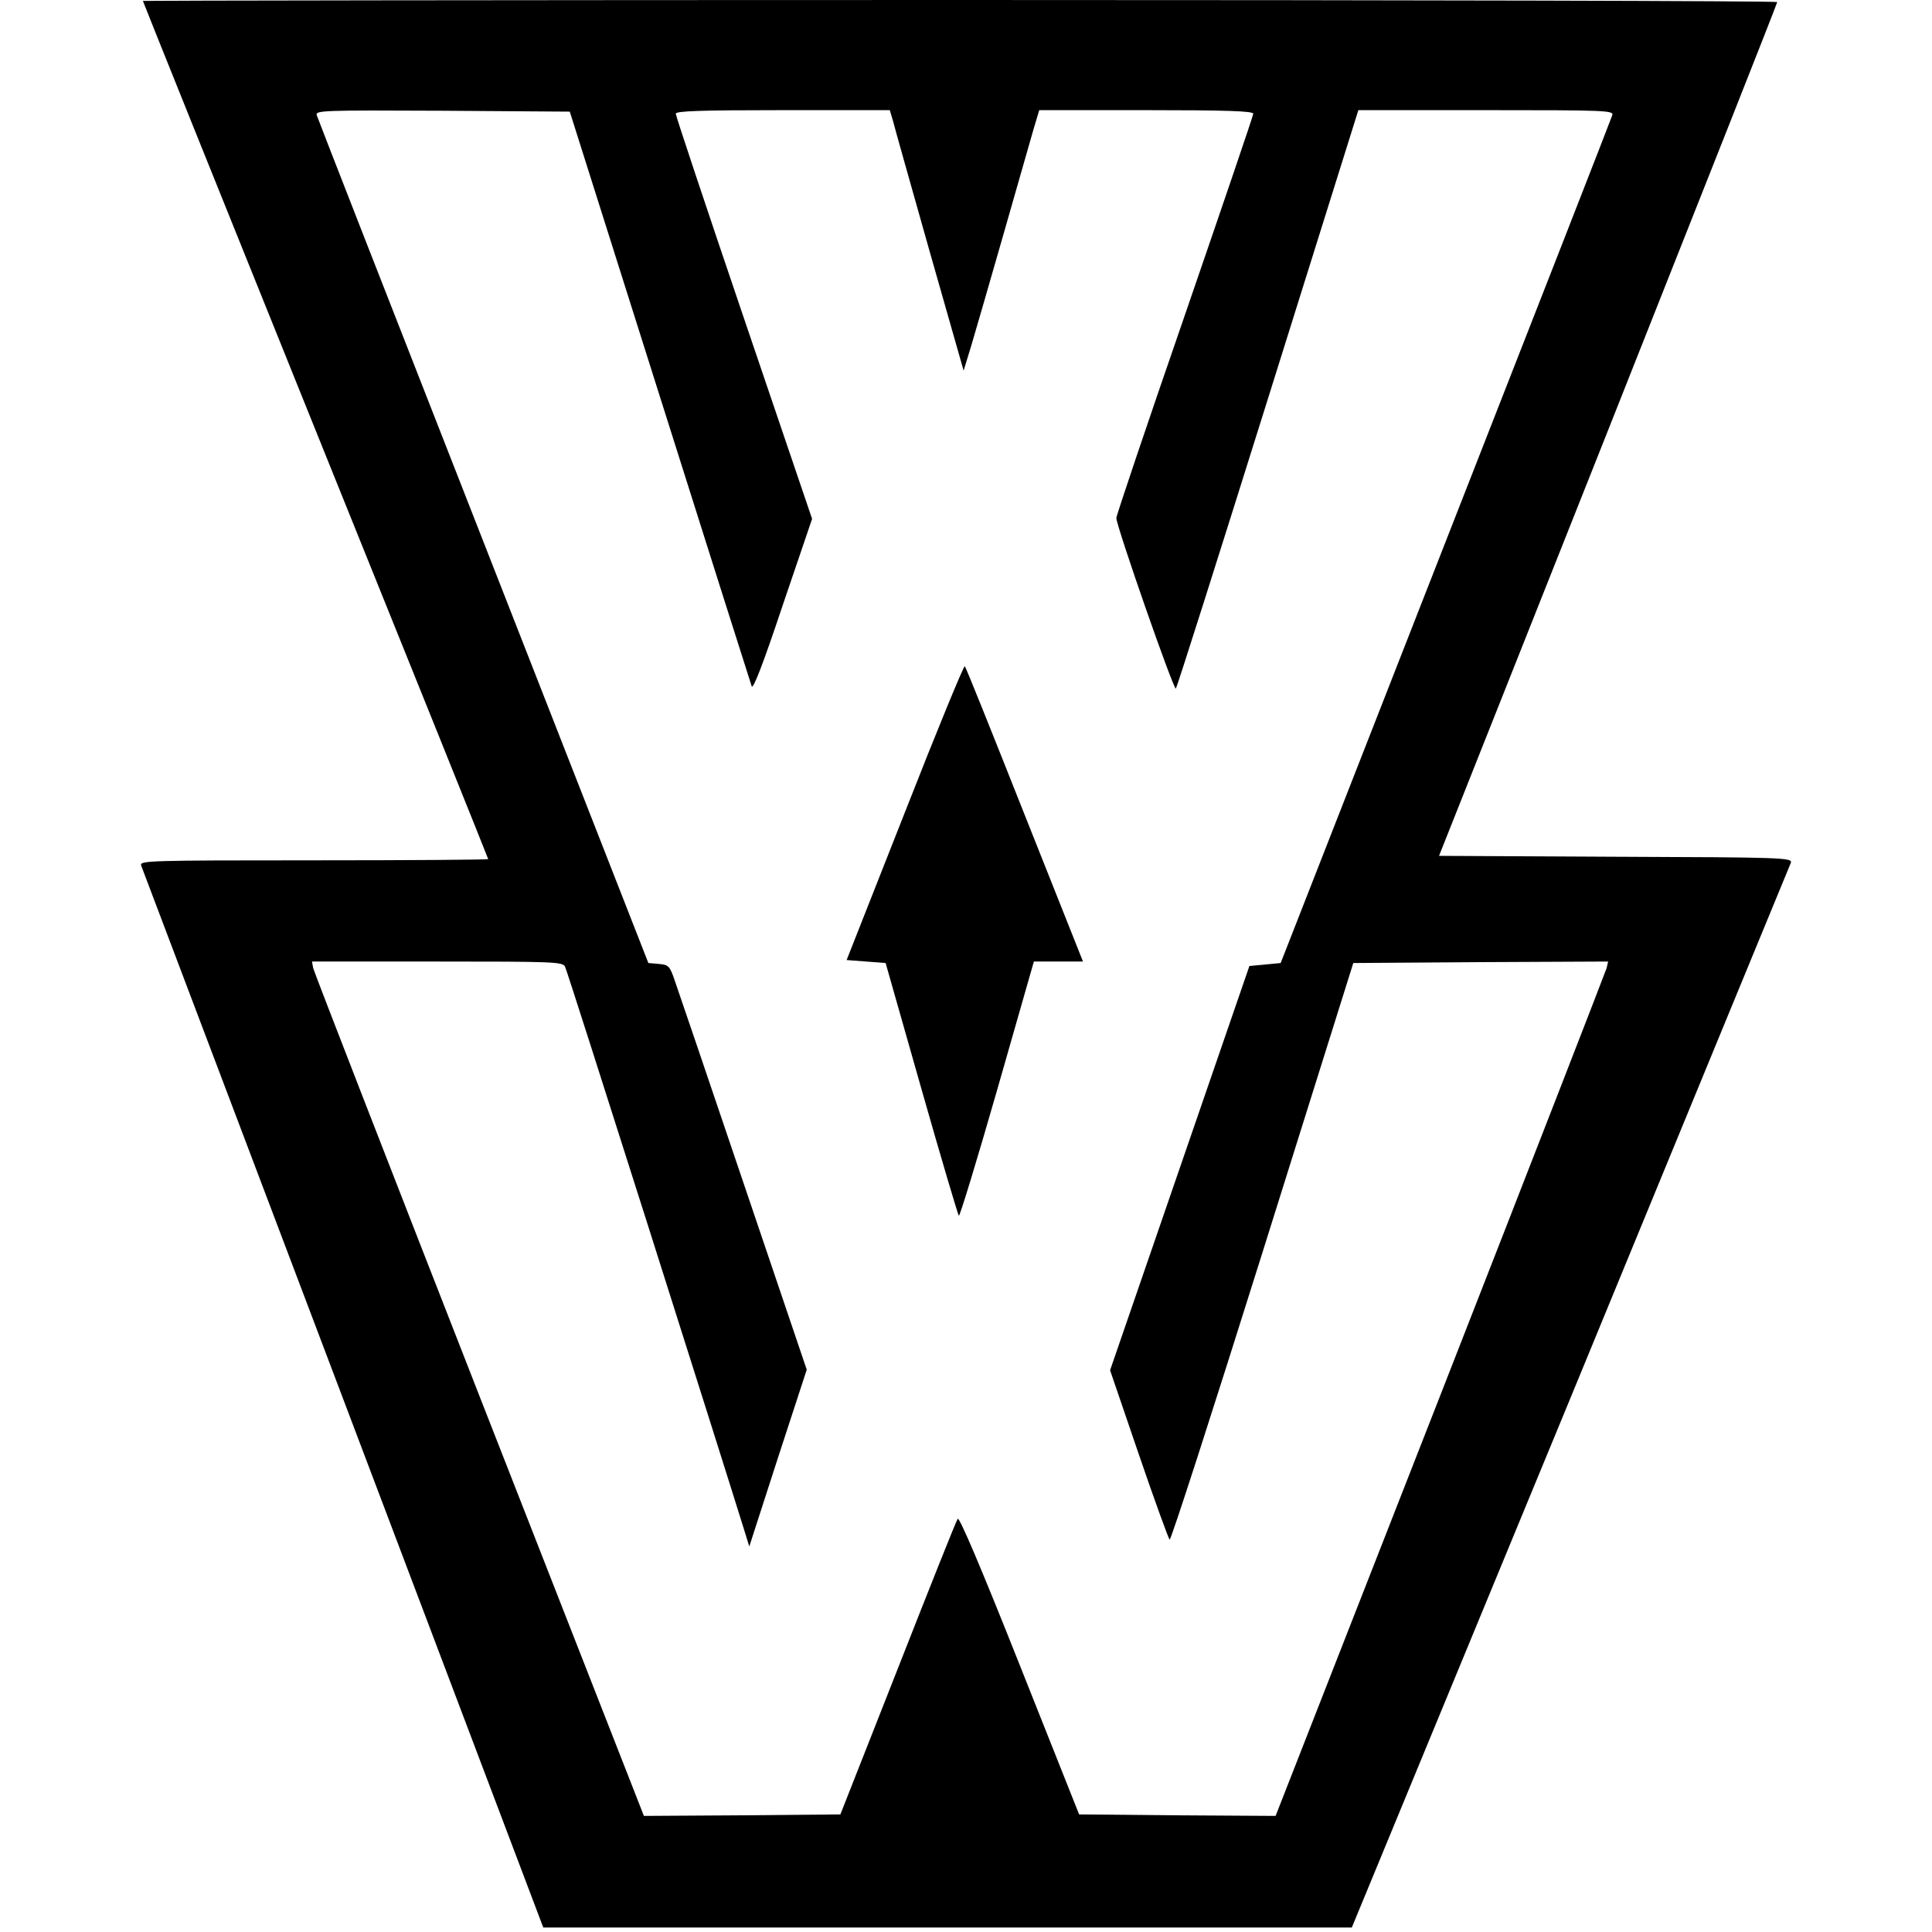 <?xml version="1.0" standalone="no"?>
<!DOCTYPE svg PUBLIC "-//W3C//DTD SVG 20010904//EN"
 "http://www.w3.org/TR/2001/REC-SVG-20010904/DTD/svg10.dtd">
<svg version="1.0" xmlns="http://www.w3.org/2000/svg"
 width="649pt" height="649pt" viewBox="0 0 649 649"
 preserveAspectRatio="xMidYMid meet">
<g transform="translate(0,649) scale(0.1,-0.1)"
fill="#000000" stroke="none">
<path d="M480 6487 c0 -2 261 -651 580 -1442 319 -790 580 -1439 580 -1441 0
-2 -264 -4 -586 -4 -553 0 -585 -1 -580 -17 4 -10 309 -817 679 -1793 l672
-1775 1358 0 1358 0 735 1780 c403 979 736 1788 740 1797 5 17 -29 18 -588 20
l-594 3 568 1430 c312 787 568 1433 568 1438 0 4 -1235 7 -2745 7 -1510 0
-2745 -2 -2745 -3z m1736 -1327 c166 -525 305 -964 309 -975 4 -14 38 73 104
271 l99 291 -229 674 c-126 371 -229 680 -229 687 0 9 79 12 360 12 l359 0 11
-37 c5 -21 61 -218 123 -438 l114 -400 26 85 c14 47 62 213 107 370 45 157 90
315 101 353 l20 67 359 0 c269 0 360 -3 360 -12 0 -6 -104 -311 -230 -677
-127 -367 -230 -673 -230 -681 0 -27 193 -581 200 -573 4 5 143 443 310 976
l303 967 429 0 c404 0 429 -1 424 -17 -3 -10 -255 -655 -560 -1433 l-554
-1415 -52 -5 -53 -5 -234 -679 -234 -679 96 -281 c53 -155 100 -284 104 -288
4 -4 144 430 312 965 l305 972 428 3 428 2 -5 -22 c-4 -13 -255 -659 -559
-1436 l-553 -1412 -330 2 -330 3 -200 503 c-129 325 -203 499 -208 490 -5 -7
-95 -233 -201 -503 l-193 -490 -330 -3 -330 -2 -553 1412 c-304 777 -555 1423
-558 1436 l-4 22 420 0 c391 0 422 -1 430 -17 8 -14 529 -1657 602 -1893 l17
-55 96 297 97 297 -211 623 c-116 343 -220 649 -231 680 -18 54 -22 57 -55 60
l-35 3 -554 1415 c-305 778 -557 1423 -560 1433 -5 16 18 17 422 15 l428 -3
302 -955z"/>
<path d="M3040 3762 l-196 -497 66 -5 65 -5 120 -422 c66 -232 123 -424 126
-427 3 -3 61 187 129 424 l123 430 82 0 83 0 -196 493 c-107 270 -197 495
-201 499 -3 4 -94 -217 -201 -490z"/>
</g>
</svg>
